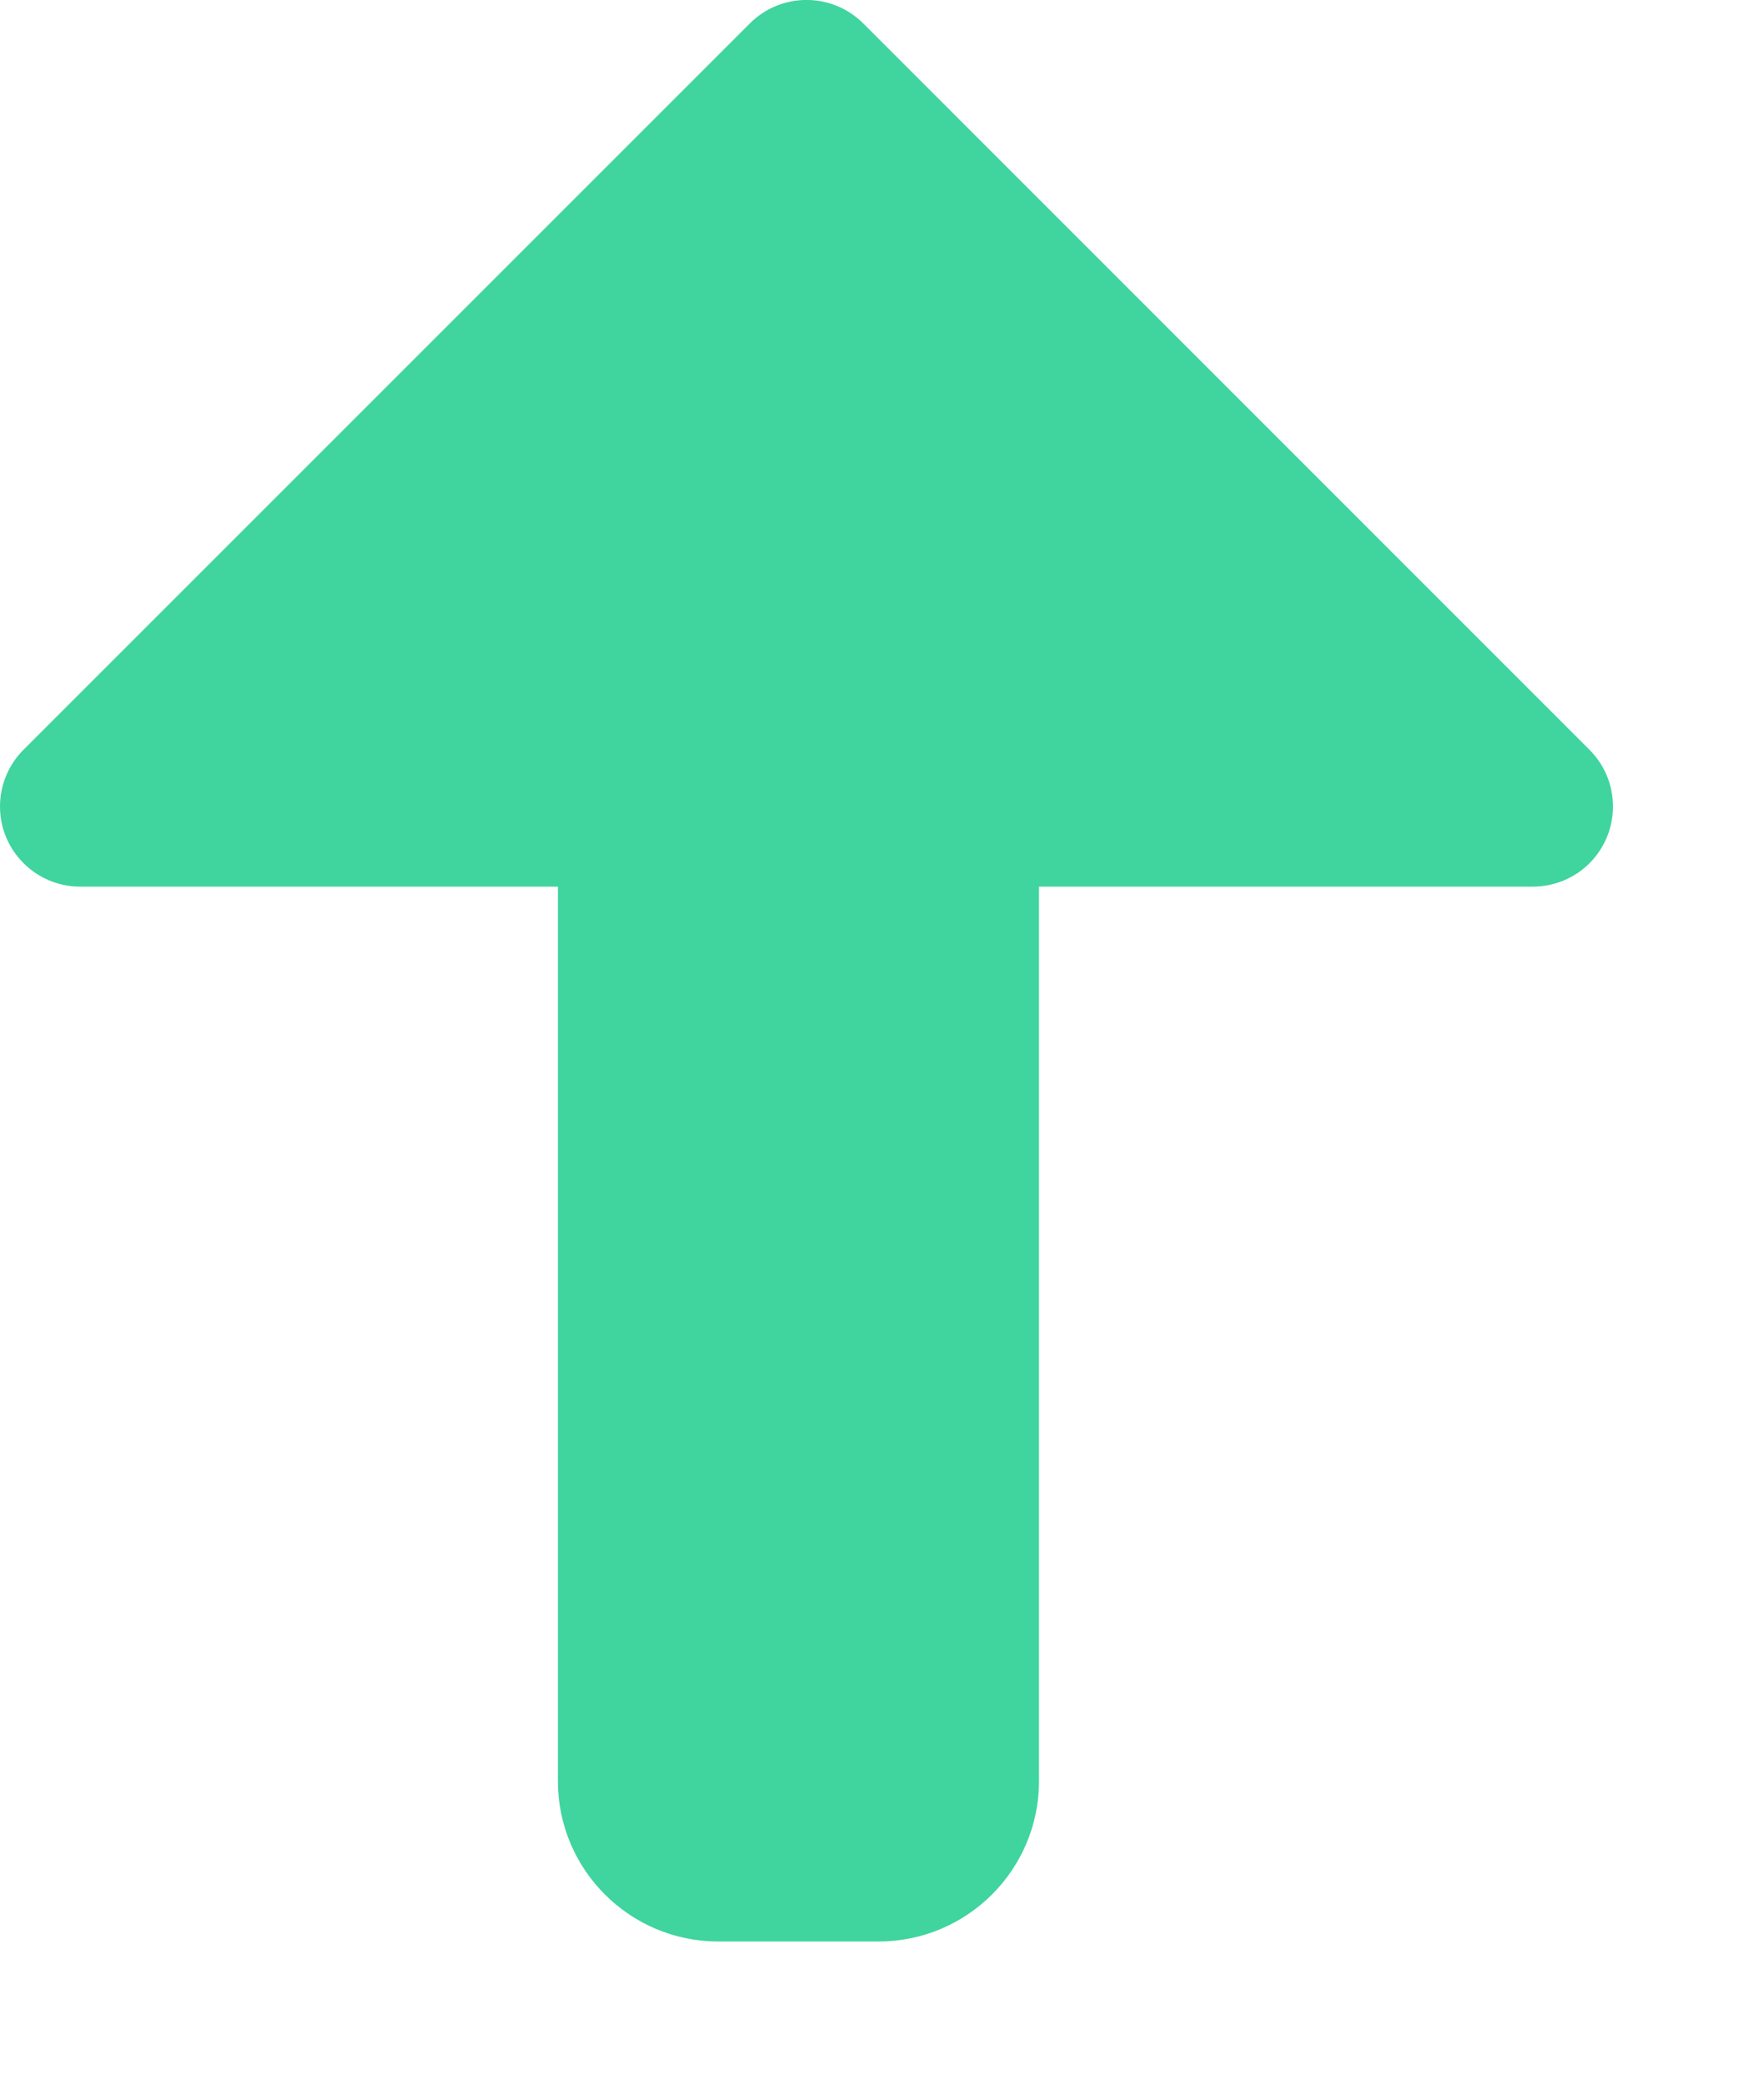 <?xml version="1.0" encoding="UTF-8"?>
<svg width="11px" height="13px" viewBox="0 0 11 13" version="1.1" xmlns="http://www.w3.org/2000/svg" xmlns:xlink="http://www.w3.org/1999/xlink">
    <!-- Generator: sketchtool 53.2 (72643) - https://sketchapp.com -->
    <title>0DE58973-0782-4029-A00D-CD002DA3CDA8</title>
    <desc>Created with sketchtool.</desc>
    <g id="Page-1" stroke="none" stroke-width="1" fill="none" fill-rule="evenodd">
        <g id="Merchant-Overview" transform="translate(-814, -1666)" fill="#40D49E" fill-rule="nonzero">
            <g id="Group-10-Copy-2" transform="translate(814, 1663)">
                <path d="M3.479,8.529 L0.5,8.529 C0.224,8.529 -1.35905176e-12,8.305 -1.36468614e-12,8.029 C-1.36737843e-12,7.897 0.053,7.769 0.146,7.676 L4.676,3.146 C4.871,2.951 5.187,2.951 5.383,3.146 L9.912,7.676 C10.107,7.871 10.107,8.187 9.912,8.383 C9.818,8.477 9.691,8.529 9.558,8.529 L6.479,8.529 L6.479,14.107 C6.479,14.659 6.031,15.107 5.479,15.107 L4.479,15.107 C3.927,15.107 3.479,14.659 3.479,14.107 L3.479,8.529 Z" id="Combined-Shape"></path>
            </g>
        </g>
    </g>
</svg>